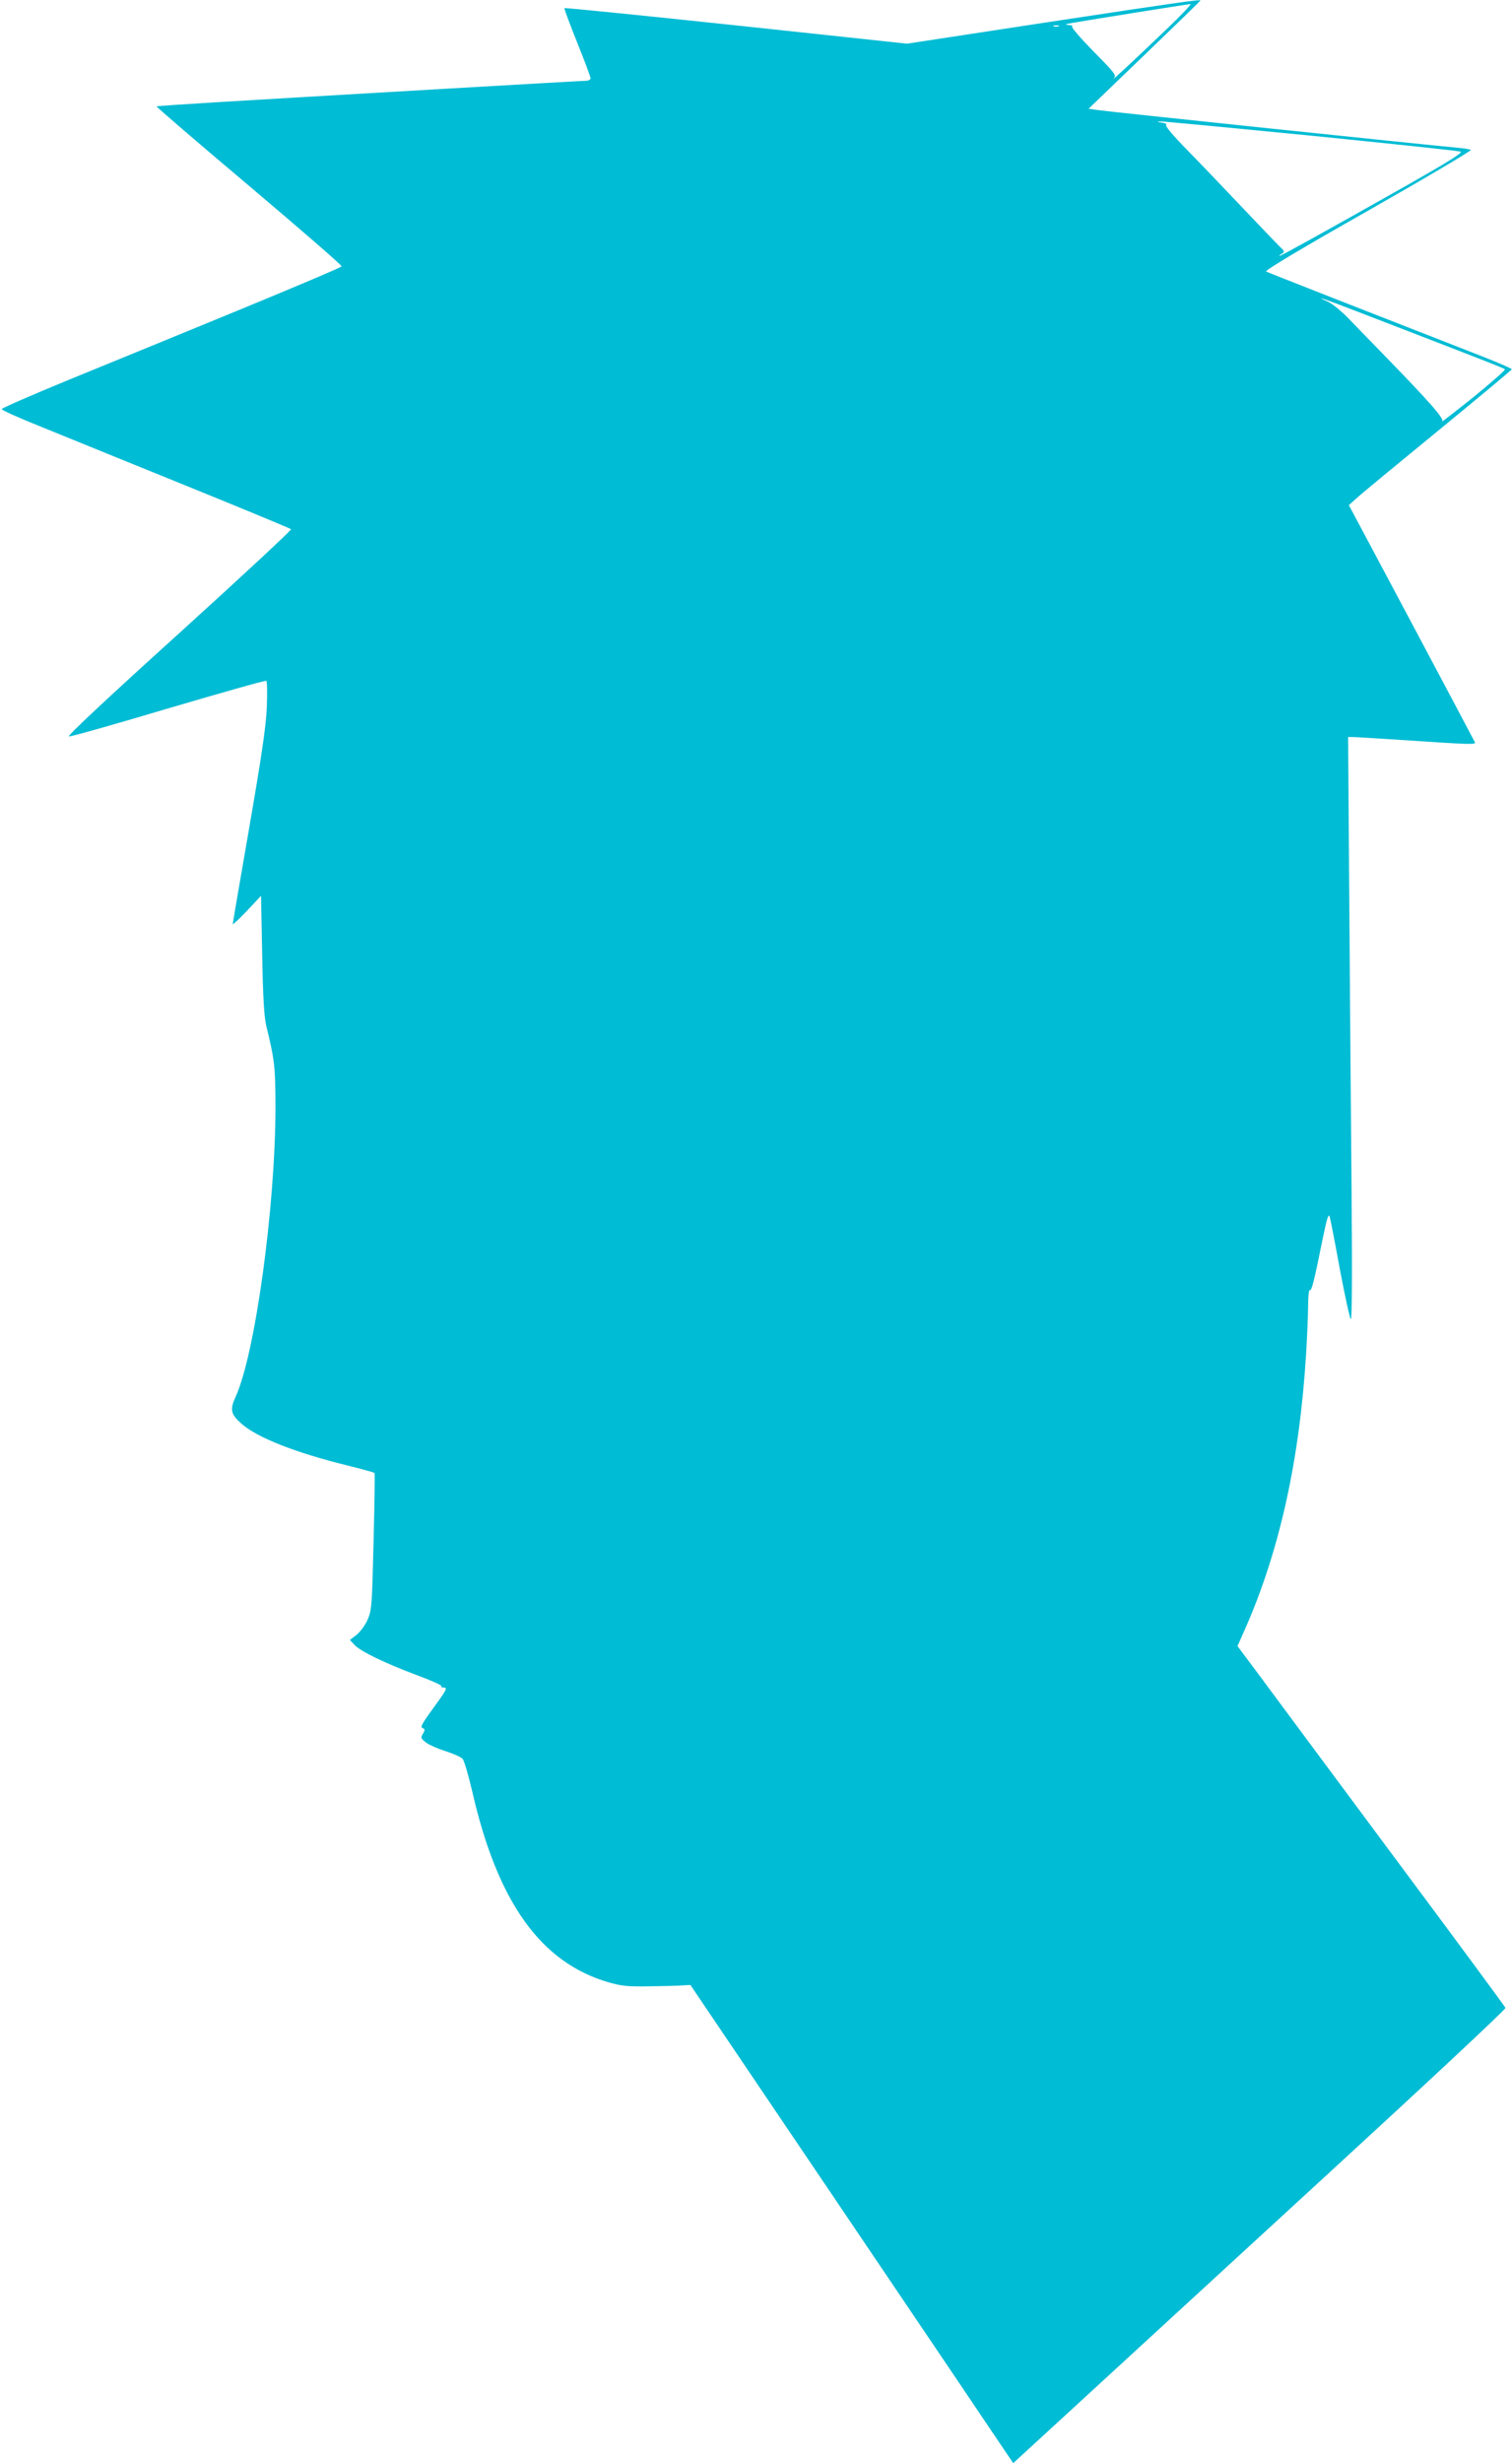 <?xml version="1.0" standalone="no"?>
<!DOCTYPE svg PUBLIC "-//W3C//DTD SVG 20010904//EN"
 "http://www.w3.org/TR/2001/REC-SVG-20010904/DTD/svg10.dtd">
<svg version="1.0" xmlns="http://www.w3.org/2000/svg"
 width="786pt" height="1280pt" viewBox="0 0 786 1280"
 preserveAspectRatio="xMidYMid meet">
<g transform="translate(0,1280) scale(0.1,-0.1)"
fill="#00bcd4" stroke="none">
<path d="M5455 12686 l-740 -113 -888 95 c-489 52 -890 92 -893 90 -2 -3 28
-83 66 -178 39 -96 70 -180 70 -187 0 -7 -11 -13 -26 -13 -25 0 -1264 -72
-1898 -110 -181 -11 -331 -21 -332 -23 -2 -2 214 -188 481 -413 266 -225 483
-413 481 -418 -1 -5 -242 -107 -536 -228 -294 -121 -692 -284 -883 -362 -192
-79 -348 -147 -348 -152 -1 -5 88 -45 198 -89 109 -45 446 -181 748 -304 303
-123 554 -227 558 -231 4 -4 -258 -247 -582 -541 -373 -337 -584 -535 -573
-536 9 -2 242 64 517 146 275 81 504 146 509 143 5 -3 6 -63 3 -136 -4 -100
-26 -248 -91 -625 -47 -271 -86 -498 -86 -503 0 -5 33 26 74 69 l73 78 6 -305
c4 -229 10 -321 21 -370 44 -181 48 -213 48 -430 -1 -514 -106 -1278 -207
-1498 -31 -68 -26 -91 32 -142 82 -71 279 -149 547 -215 77 -19 141 -37 143
-39 2 -2 0 -163 -5 -357 -8 -336 -10 -357 -31 -406 -14 -30 -38 -63 -58 -79
l-34 -26 23 -25 c30 -34 162 -97 325 -158 73 -27 130 -52 127 -57 -3 -4 4 -8
15 -8 18 0 10 -15 -49 -96 -73 -100 -78 -110 -59 -116 8 -3 8 -10 -2 -27 -13
-20 -12 -24 14 -45 16 -13 62 -33 103 -46 41 -13 81 -31 89 -40 8 -9 30 -85
50 -170 132 -577 357 -890 711 -992 67 -19 99 -22 214 -20 74 1 152 3 172 5
l37 2 777 -1150 c427 -632 805 -1192 839 -1243 l62 -92 329 302 c182 167 758
697 1282 1178 524 481 951 879 948 886 -2 6 -266 364 -587 795 -320 431 -633
852 -694 935 l-112 150 40 90 c179 407 283 876 317 1434 5 85 10 195 10 243 0
49 4 86 9 83 9 -6 21 39 67 267 21 102 30 133 36 115 4 -12 28 -135 53 -273
26 -137 51 -254 57 -260 6 -7 8 215 4 665 -3 371 -9 1054 -12 1518 l-6 842 24
0 c12 0 124 -7 248 -15 375 -25 392 -25 387 -12 -3 7 -152 287 -330 622 l-325
610 40 36 c21 20 212 177 423 350 211 173 384 317 384 320 1 3 -63 31 -141 62
-620 242 -1125 440 -1136 446 -9 5 187 122 531 317 299 170 539 312 533 315
-6 4 -40 9 -76 12 -156 14 -1820 188 -1863 195 l-48 7 291 280 c159 153 290
280 290 282 0 7 -79 -4 -785 -111z m609 -38 c-175 -168 -294 -278 -274 -255
15 16 6 27 -107 141 -71 73 -117 127 -110 129 6 3 -1 6 -18 7 -23 2 -18 4 20
11 85 15 599 97 614 98 7 1 -49 -59 -125 -131z m-561 15 c-7 -2 -19 -2 -25 0
-7 3 -2 5 12 5 14 0 19 -2 13 -5z m1312 -568 c418 -42 768 -79 778 -83 12 -5
-58 -49 -265 -167 -435 -246 -669 -375 -676 -375 -4 0 1 5 11 11 17 10 16 13
-15 42 -18 18 -107 111 -198 207 -91 96 -218 229 -282 294 -74 76 -113 123
-106 127 7 4 -4 9 -23 12 -24 3 -27 4 -9 6 14 1 367 -33 785 -74z m246 -916
c680 -262 753 -291 762 -298 4 -4 -71 -69 -165 -146 -95 -76 -168 -132 -161
-125 12 13 -57 93 -318 361 -52 53 -125 129 -164 169 -38 40 -88 81 -110 91
-85 38 -20 16 156 -52z"/>
</g>
</svg>
